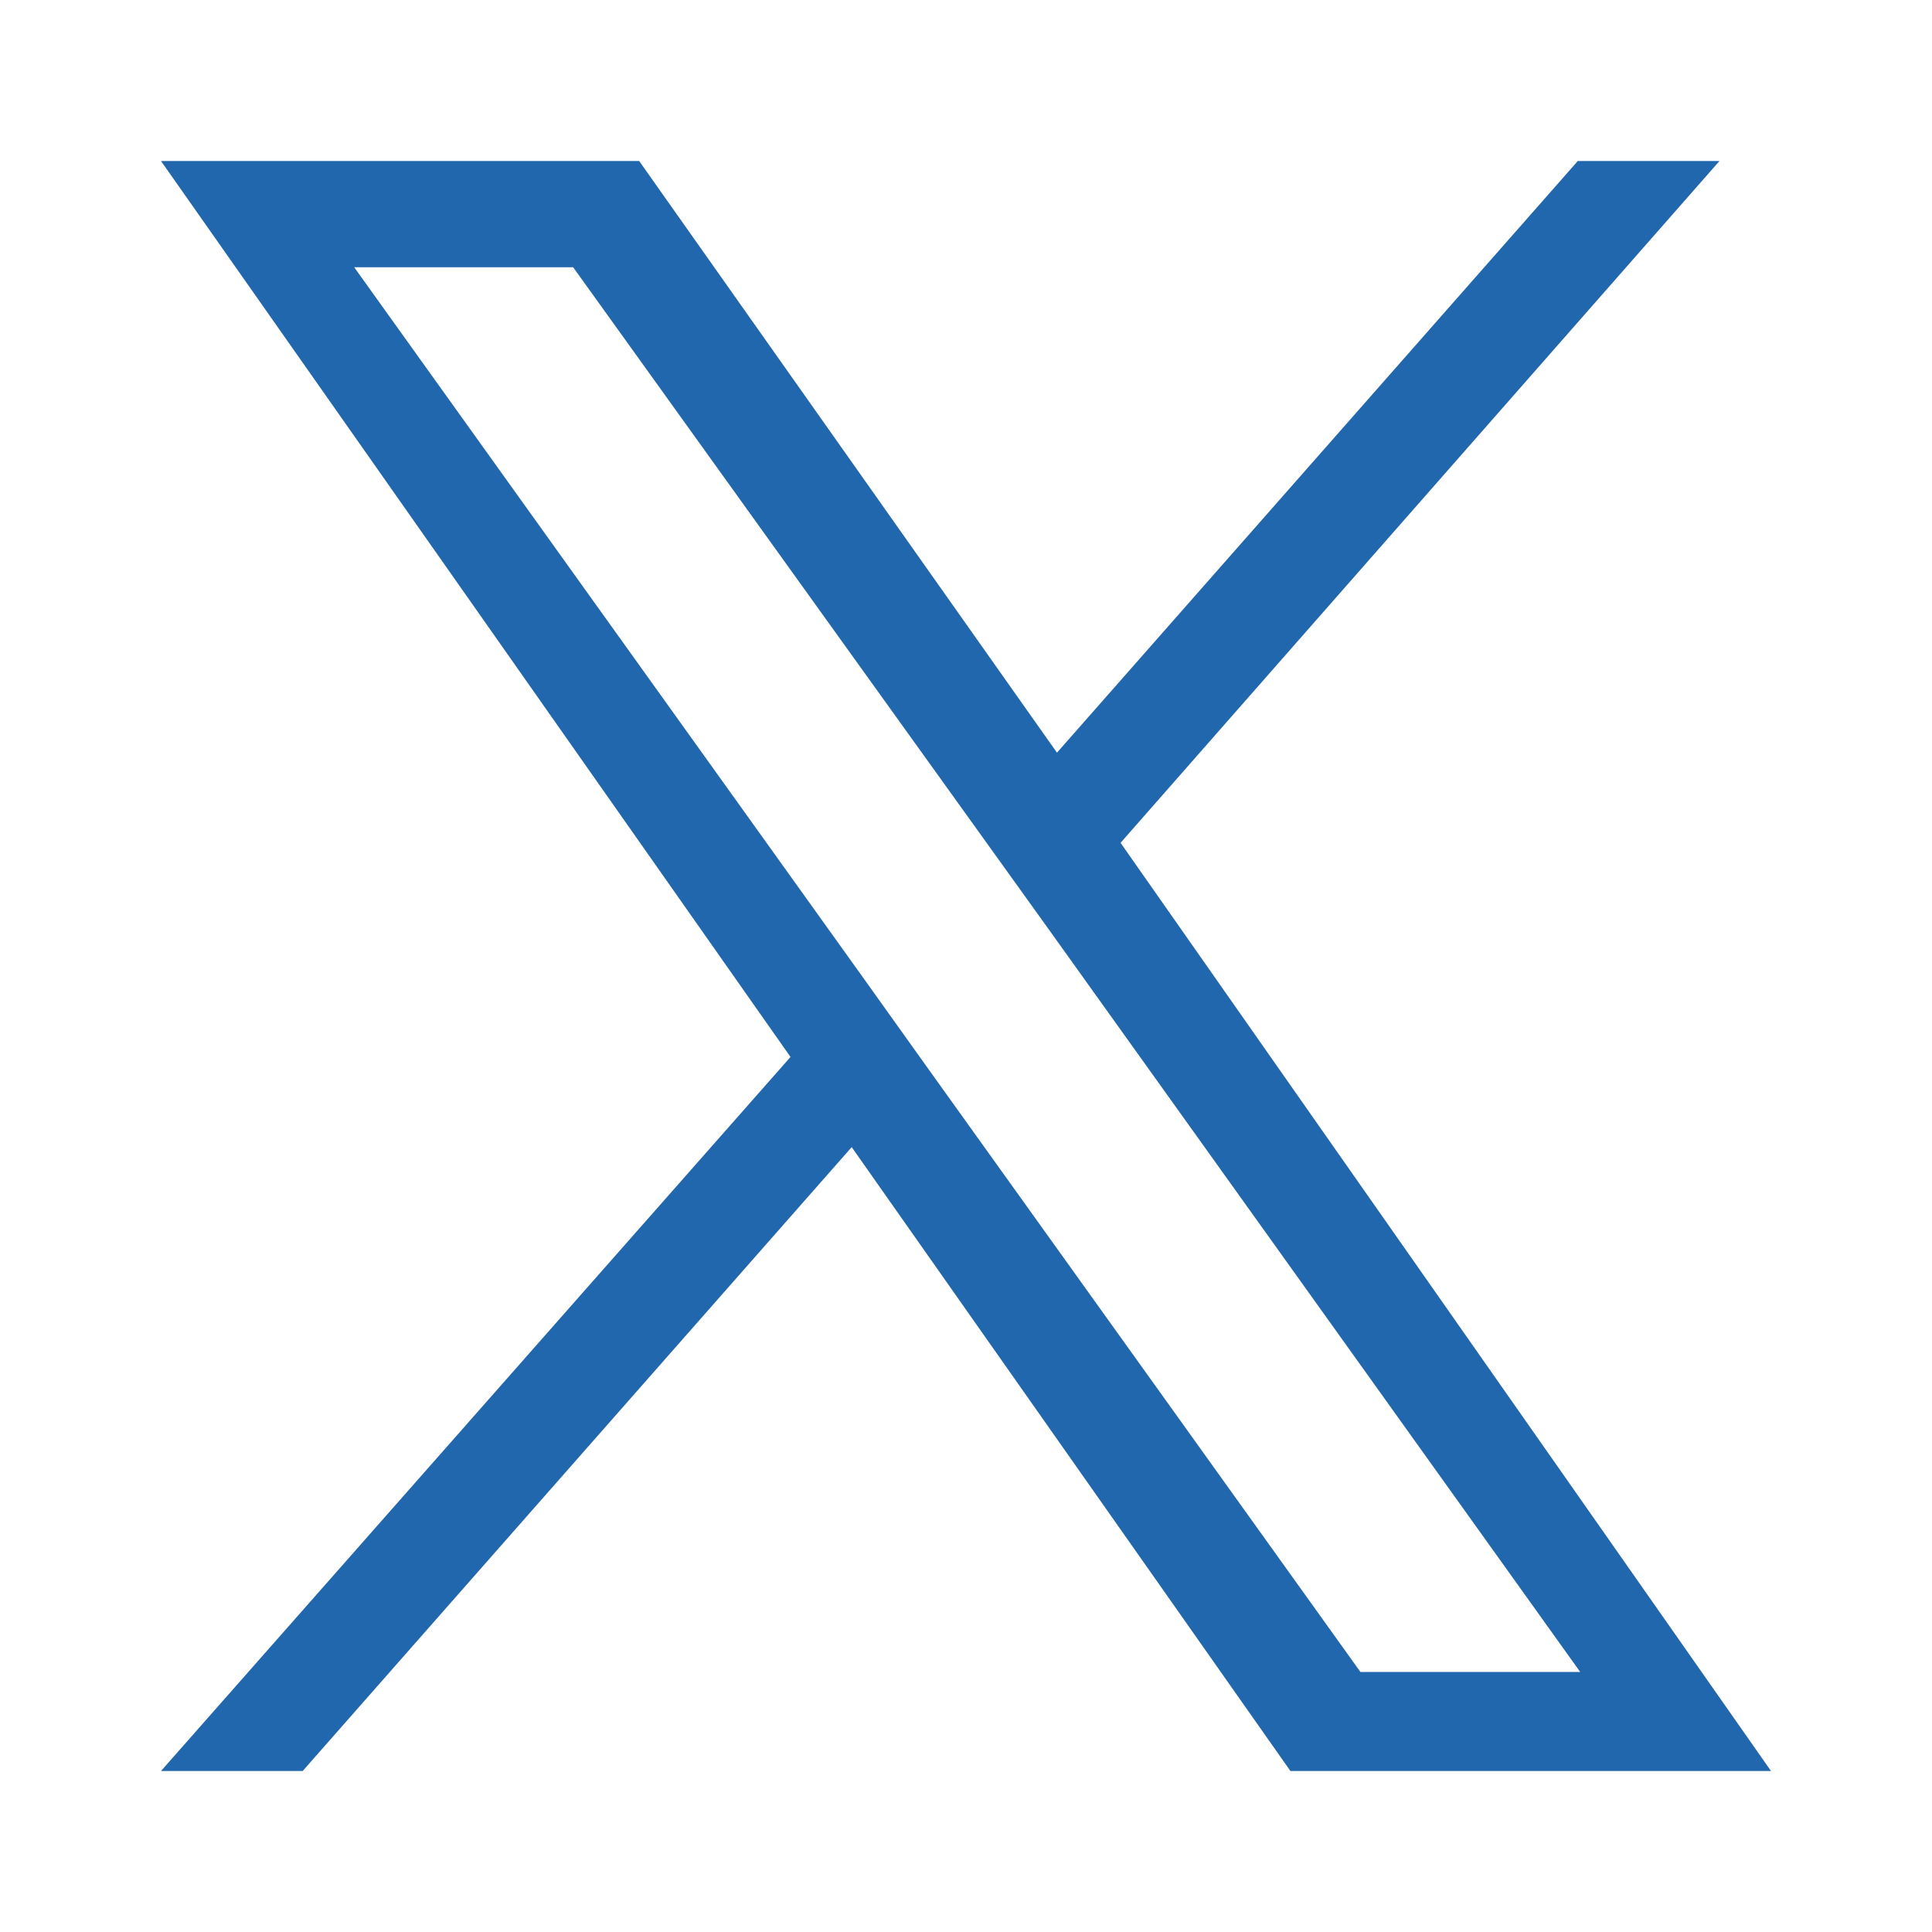 <svg xmlns="http://www.w3.org/2000/svg" width="24" height="24" fill="none"><path fill="#2167AE" d="M13.92 10.47 21.36 2H19.6l-6.47 7.35L7.94 2H2l7.82 11.13L2 22h1.76l6.82-7.75L16.03 22H22zm-2.43 2.75-.8-1.12L4.4 3.32h2.72l5.1 7.1.79 1.1 6.62 9.25H16.9z"/></svg>
